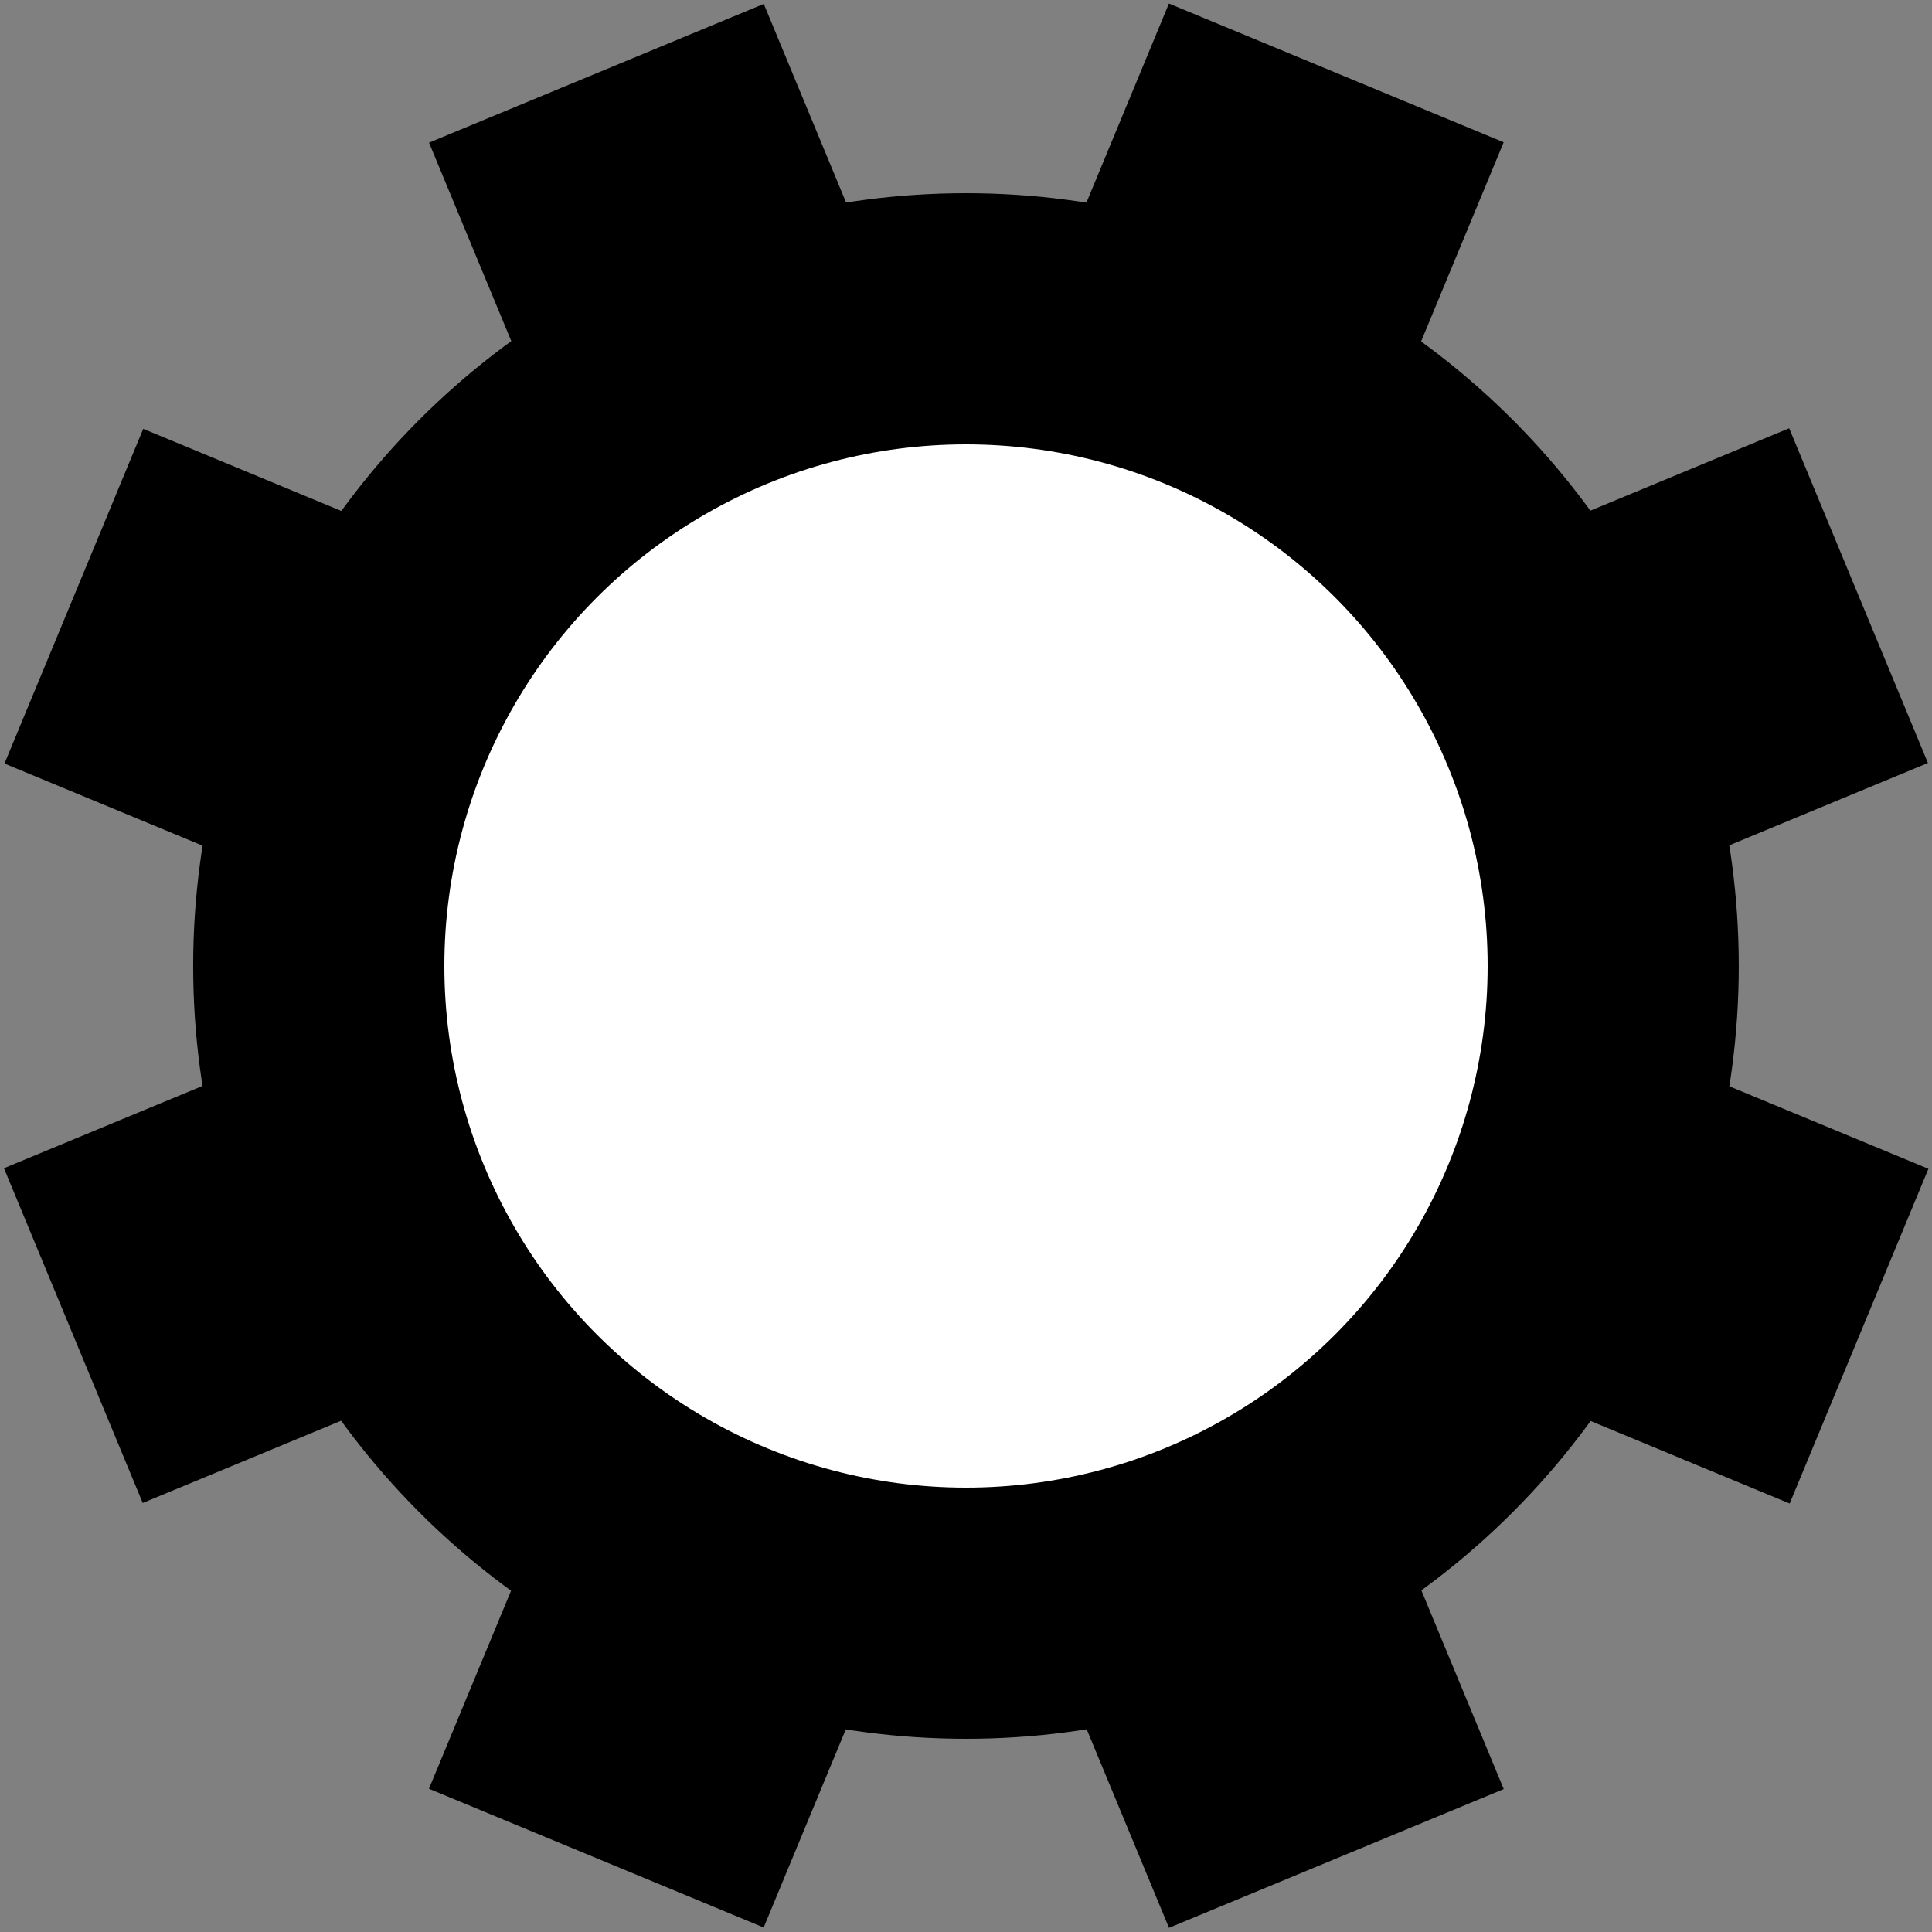 <?xml version="1.0" encoding="utf-8"?>
<!-- Generator: Adobe Illustrator 16.0.0, SVG Export Plug-In . SVG Version: 6.00 Build 0)  -->
<!DOCTYPE svg PUBLIC "-//W3C//DTD SVG 1.1//EN" "http://www.w3.org/Graphics/SVG/1.1/DTD/svg11.dtd">
<svg version="1.1" id="Layer_1" xmlns="http://www.w3.org/2000/svg" xmlns:xlink="http://www.w3.org/1999/xlink" x="0px" y="0px"
	 width="72px" height="72px" viewBox="0 0 72 72" style="enable-background:new 0 0 72 72;" xml:space="preserve">
<rect x="0" y="0" width="72" height="72" fill="#808080" stroke="none"/>
<g>
	<rect x="29.249" y="0" transform="matrix(0.924 -0.383 0.383 0.924 -11.037 16.519)" width="13.501" height="72"/>
	<rect x="29.251" y="-0.001" transform="matrix(0.383 -0.924 0.924 0.383 -11.035 55.484)" width="13.5" height="72.001"/>
	<rect x="29.249" y="-0.001" transform="matrix(-0.383 -0.924 0.924 -0.383 16.522 83.037)" width="13.501" height="72.002"/>
	<rect x="29.25" y="0" transform="matrix(-0.924 -0.383 0.383 -0.924 55.487 83.035)" width="13.5" height="72.002"/>
	<circle cx="35.999" cy="36" r="28.8"/>
	<circle style="fill:#FFFFFF;" cx="36" cy="36" r="19.44"/>
</g>
</svg>
